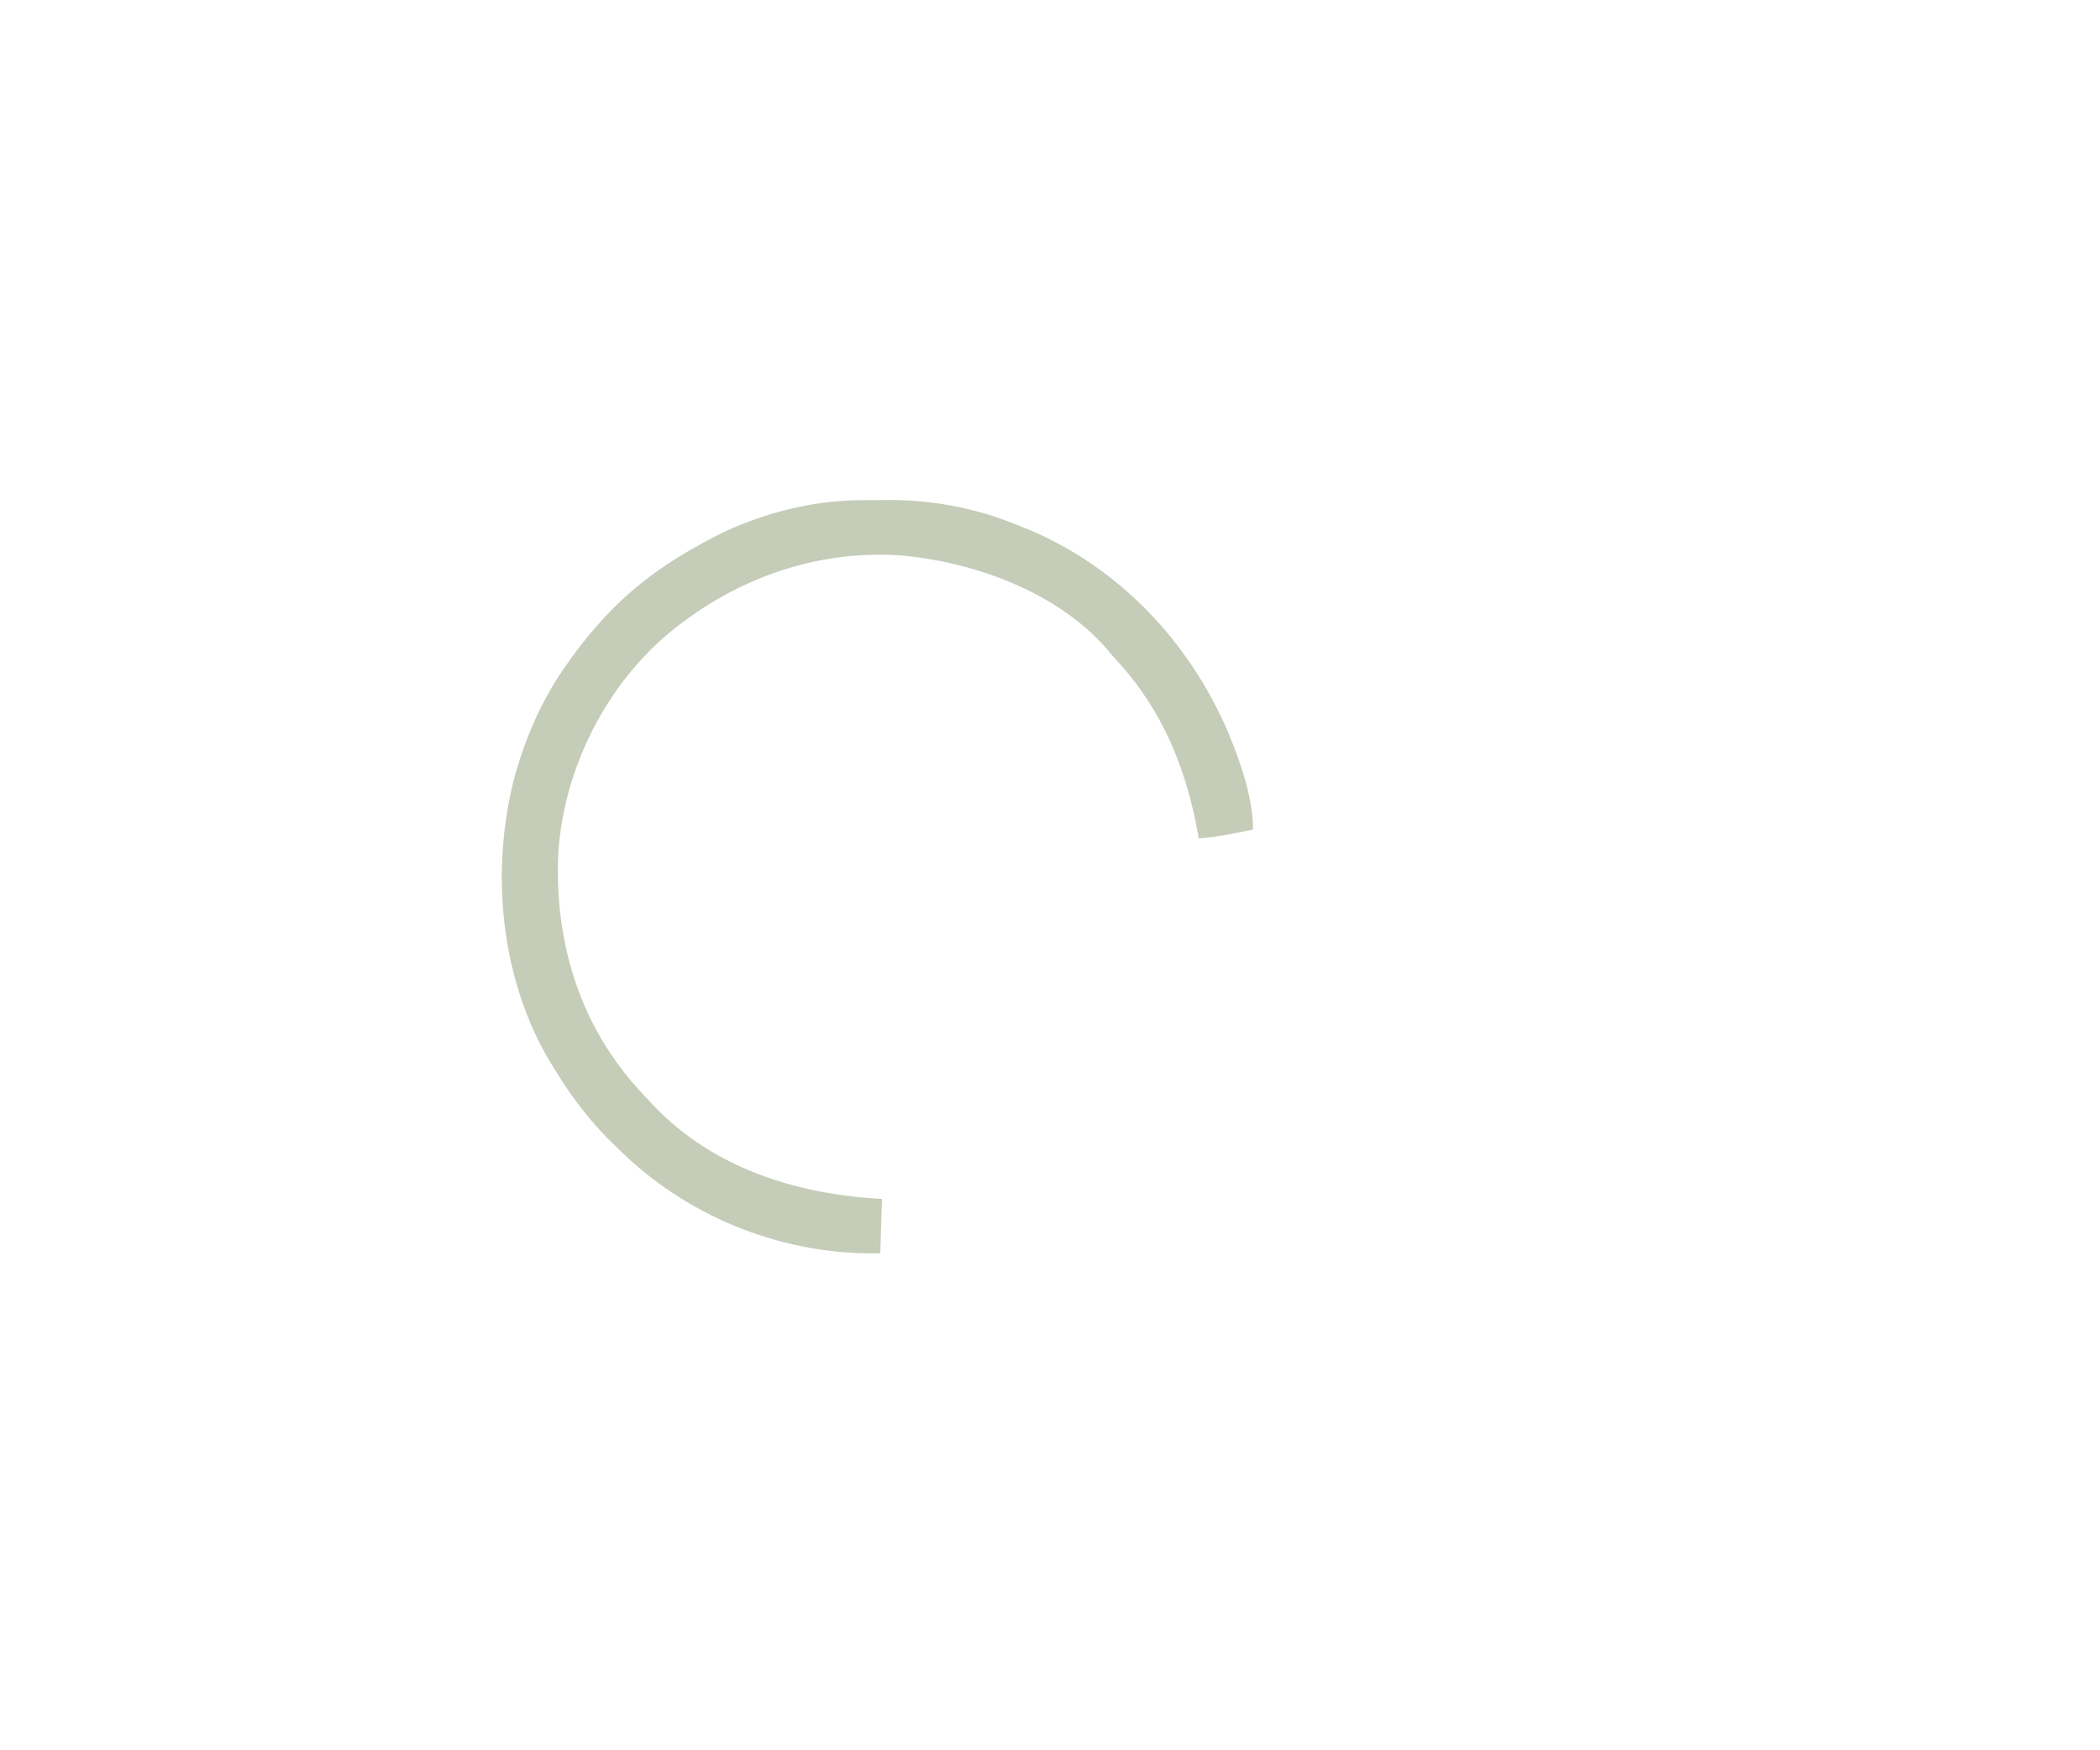 <svg xmlns="http://www.w3.org/2000/svg" width="1200" height="1000"><path d="M0 0 C0.872 -0.006 1.744 -0.011 2.643 -0.017 C4.482 -0.027 6.322 -0.033 8.161 -0.037 C10.904 -0.047 13.646 -0.078 16.389 -0.109 C32.281 -0.205 47.751 1.663 63.199 5.453 C64.059 5.662 64.92 5.871 65.806 6.087 C75.021 8.419 83.845 11.611 92.637 15.203 C93.396 15.511 94.155 15.819 94.937 16.137 C147.857 37.896 188.583 81.011 210.733 133.326 C217.589 150.001 224.637 169.971 224.637 188.203 C221.347 188.857 218.054 189.499 214.762 190.141 C213.844 190.323 212.926 190.505 211.98 190.693 C205.88 191.875 199.83 192.699 193.637 193.203 C193.527 192.571 193.418 191.94 193.305 191.289 C186.604 153.481 172.945 119.88 146.691 91.445 C144.92 89.512 143.239 87.54 141.574 85.516 C113.104 52.364 64.857 35.035 22.512 31.472 C-27.183 28.292 -74.65 46.209 -112.025 78.365 C-146.523 108.782 -168.575 153.72 -172.204 199.494 C-174.682 241.715 -164.945 284.353 -140.363 319.203 C-139.286 320.736 -139.286 320.736 -138.188 322.301 C-133.156 329.227 -127.65 335.576 -121.744 341.755 C-120.423 343.14 -119.119 344.543 -117.816 345.945 C-83.453 381.871 -35.765 396.61 12.637 399.203 C12.307 409.433 11.977 419.663 11.637 430.203 C-41.747 431.62 -95.518 410.901 -134.309 374.16 C-134.797 373.687 -135.286 373.213 -135.79 372.725 C-136.895 371.656 -138.007 370.594 -139.124 369.537 C-153.069 356.321 -164.4 341.598 -174.363 325.203 C-175.016 324.168 -175.668 323.133 -176.34 322.066 C-204.605 275.39 -210.872 216.245 -198.738 163.703 C-192.474 138.269 -181.898 113.405 -166.363 92.203 C-165.693 91.262 -165.023 90.321 -164.332 89.352 C-152.595 73.234 -139.142 58.43 -123.363 46.203 C-122.821 45.779 -122.279 45.355 -121.72 44.918 C-111.507 36.984 -100.709 30.391 -89.363 24.203 C-88.676 23.825 -87.989 23.447 -87.281 23.058 C-61.204 8.869 -29.761 0.156 0 0 Z " fill="#C5CCB8" transform="translate(491.363,285.797)"></path><path d="" fill="#FFFFFF" transform="translate(0,0)"></path></svg>